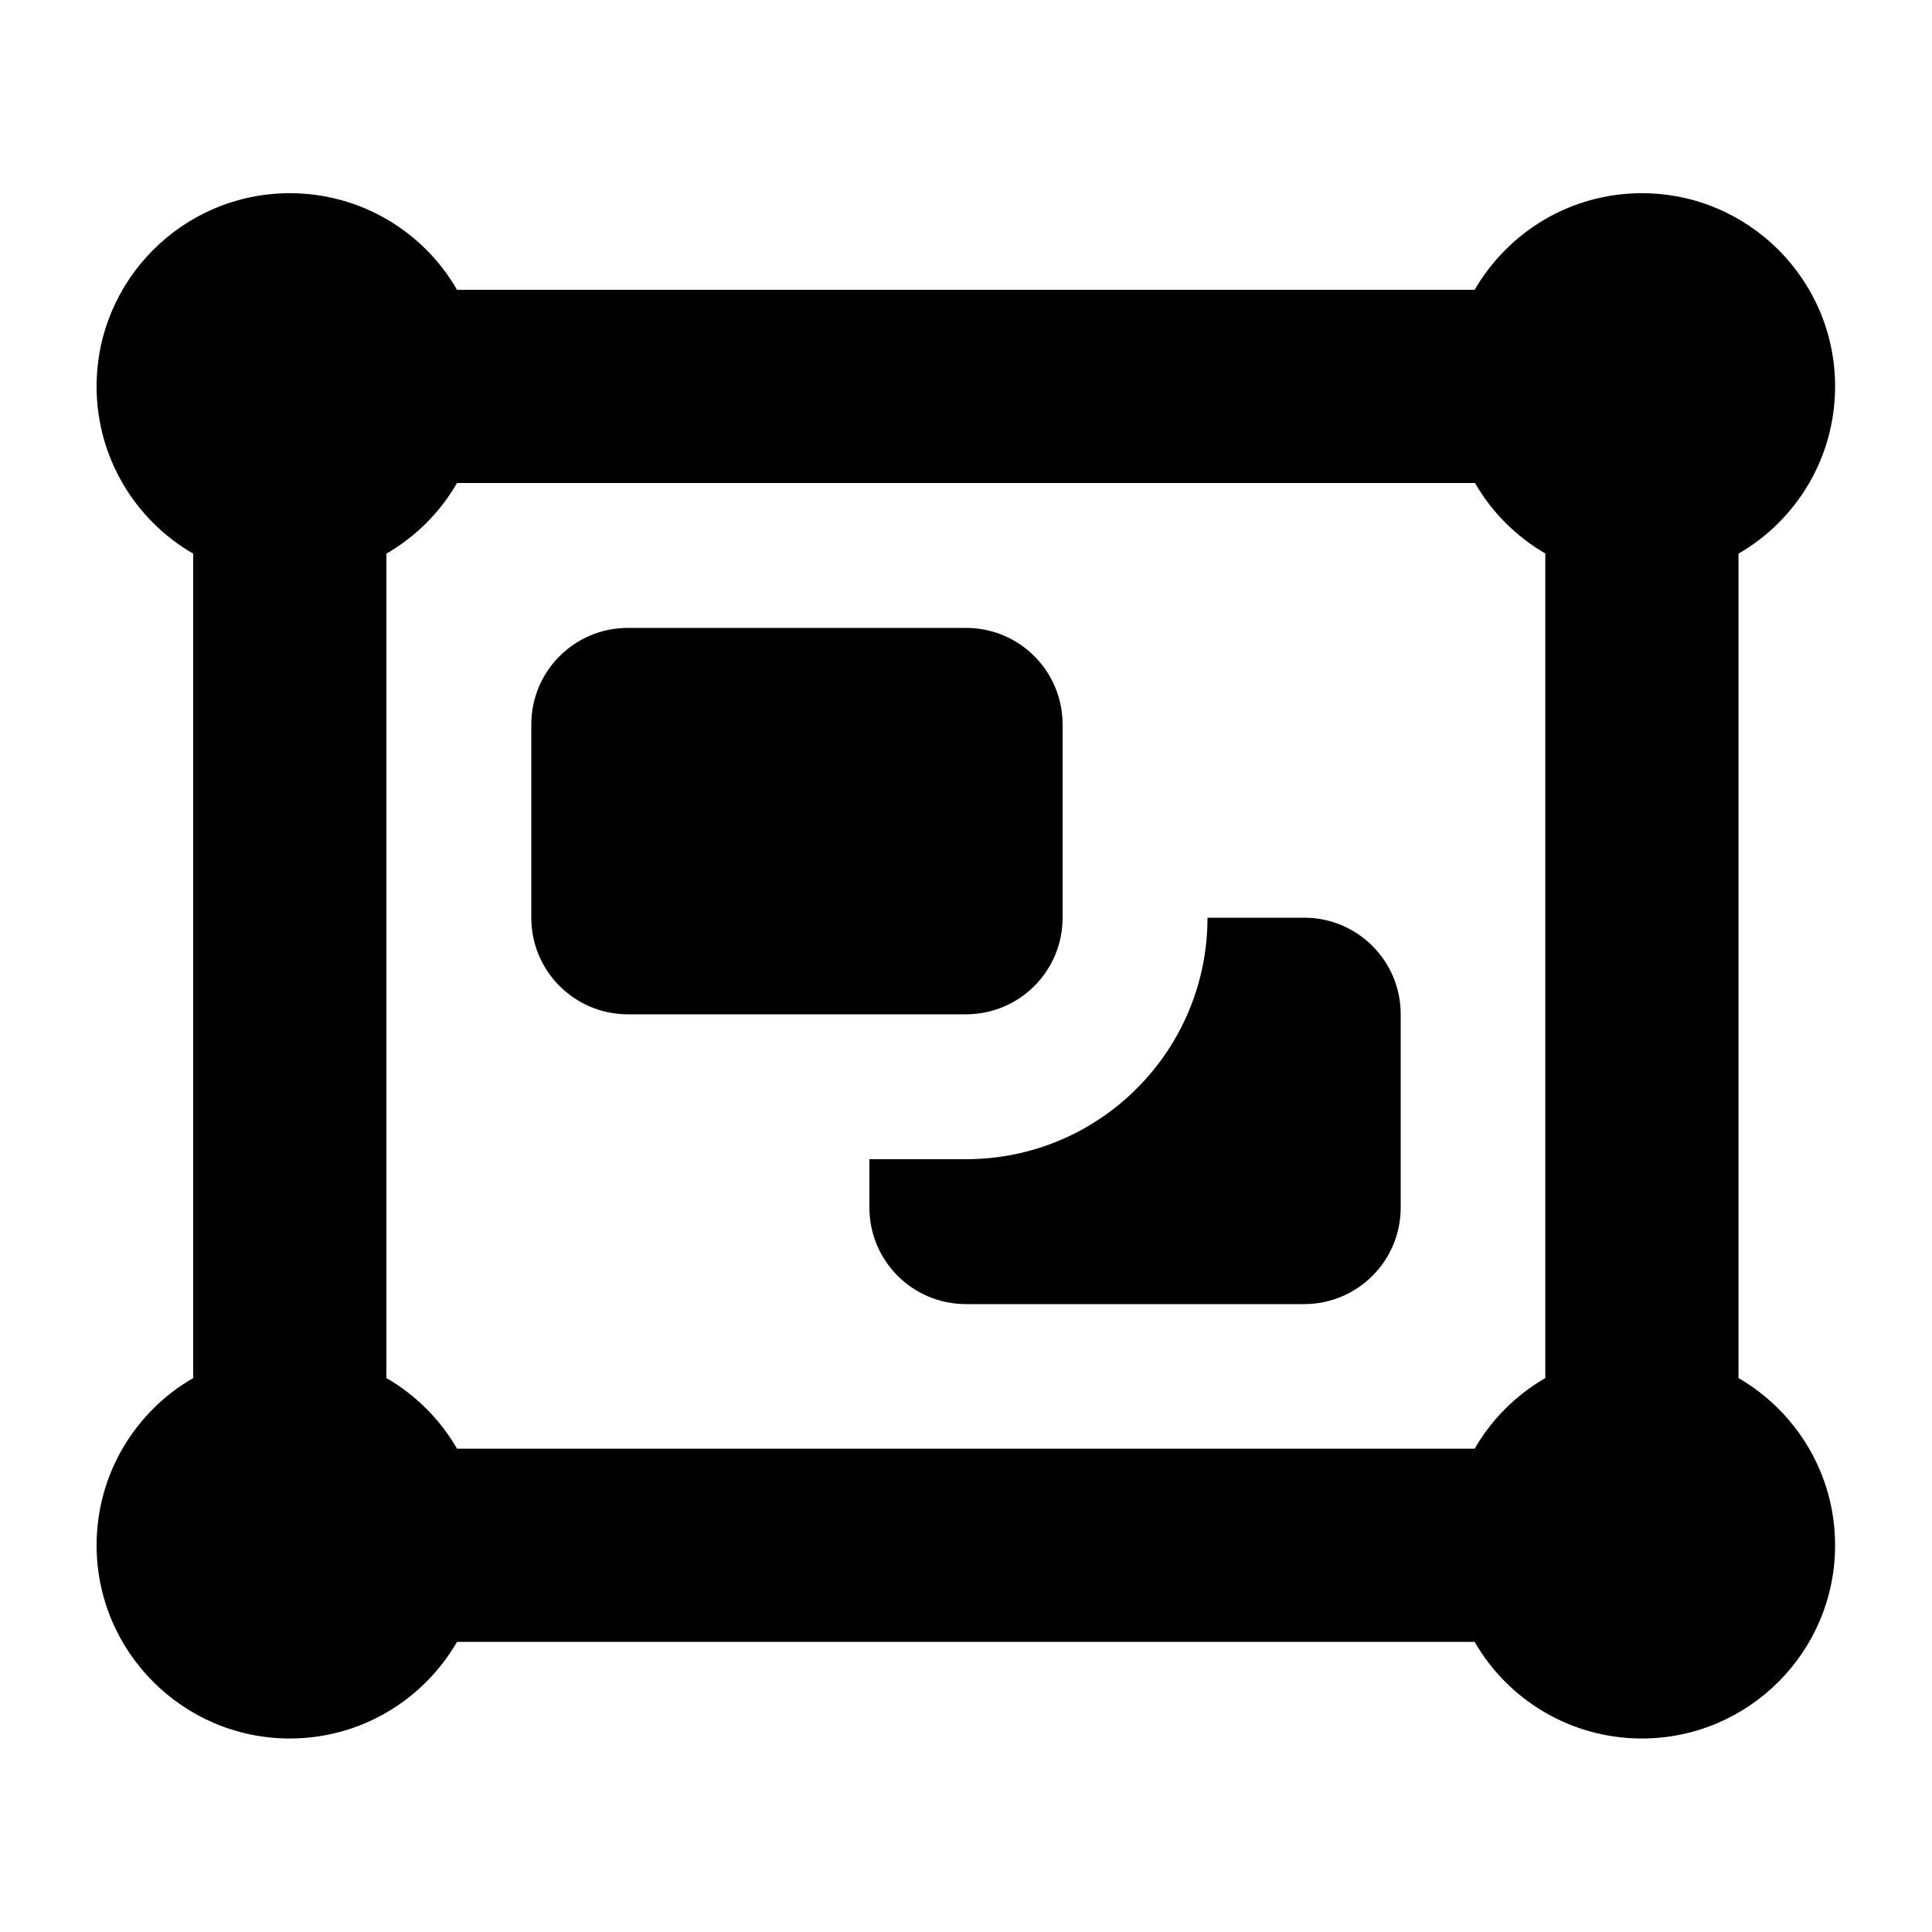 <svg xmlns="http://www.w3.org/2000/svg" viewBox="0 0 640 640"><!--! Font Awesome Free 7.0.0 by @fontawesome - https://fontawesome.com License - https://fontawesome.com/license/free (Icons: CC BY 4.0, Fonts: SIL OFL 1.1, Code: MIT License) Copyright 2025 Fonticons, Inc. --><path fill="currentColor" d="M64 183.4C44.9 172.4 32 151.7 32 128C32 92.7 60.7 64 96 64C119.7 64 140.4 76.9 151.4 96L488.5 96C499.6 76.9 520.2 64 543.9 64C579.2 64 607.9 92.7 607.9 128C607.9 151.7 595 172.4 575.9 183.4L575.9 456.5C595 467.6 607.9 488.2 607.9 511.9C607.9 547.2 579.2 575.9 543.9 575.9C520.2 575.9 499.5 563 488.5 543.9L151.4 543.9C140.3 563 119.7 575.9 96 575.9C60.7 575.9 32 547.2 32 511.9C32 488.2 44.9 467.5 64 456.5L64 183.4zM512 183.4C502.3 177.8 494.2 169.7 488.6 160L151.4 160C145.8 169.7 137.7 177.8 128 183.4L128 456.5C137.7 462.1 145.8 470.2 151.4 479.9L488.5 479.9C494.1 470.2 502.2 462.1 511.9 456.5L511.9 183.4zM176 240C176 222.3 190.3 208 208 208L320 208C337.7 208 352 222.3 352 240L352 304C352 321.7 337.7 336 320 336L208 336C190.3 336 176 321.7 176 304L176 240zM288 384L320 384C364.2 384 400 348.2 400 304L432 304C449.7 304 464 318.3 464 336L464 400C464 417.7 449.7 432 432 432L320 432C302.3 432 288 417.7 288 400L288 384z"/></svg>